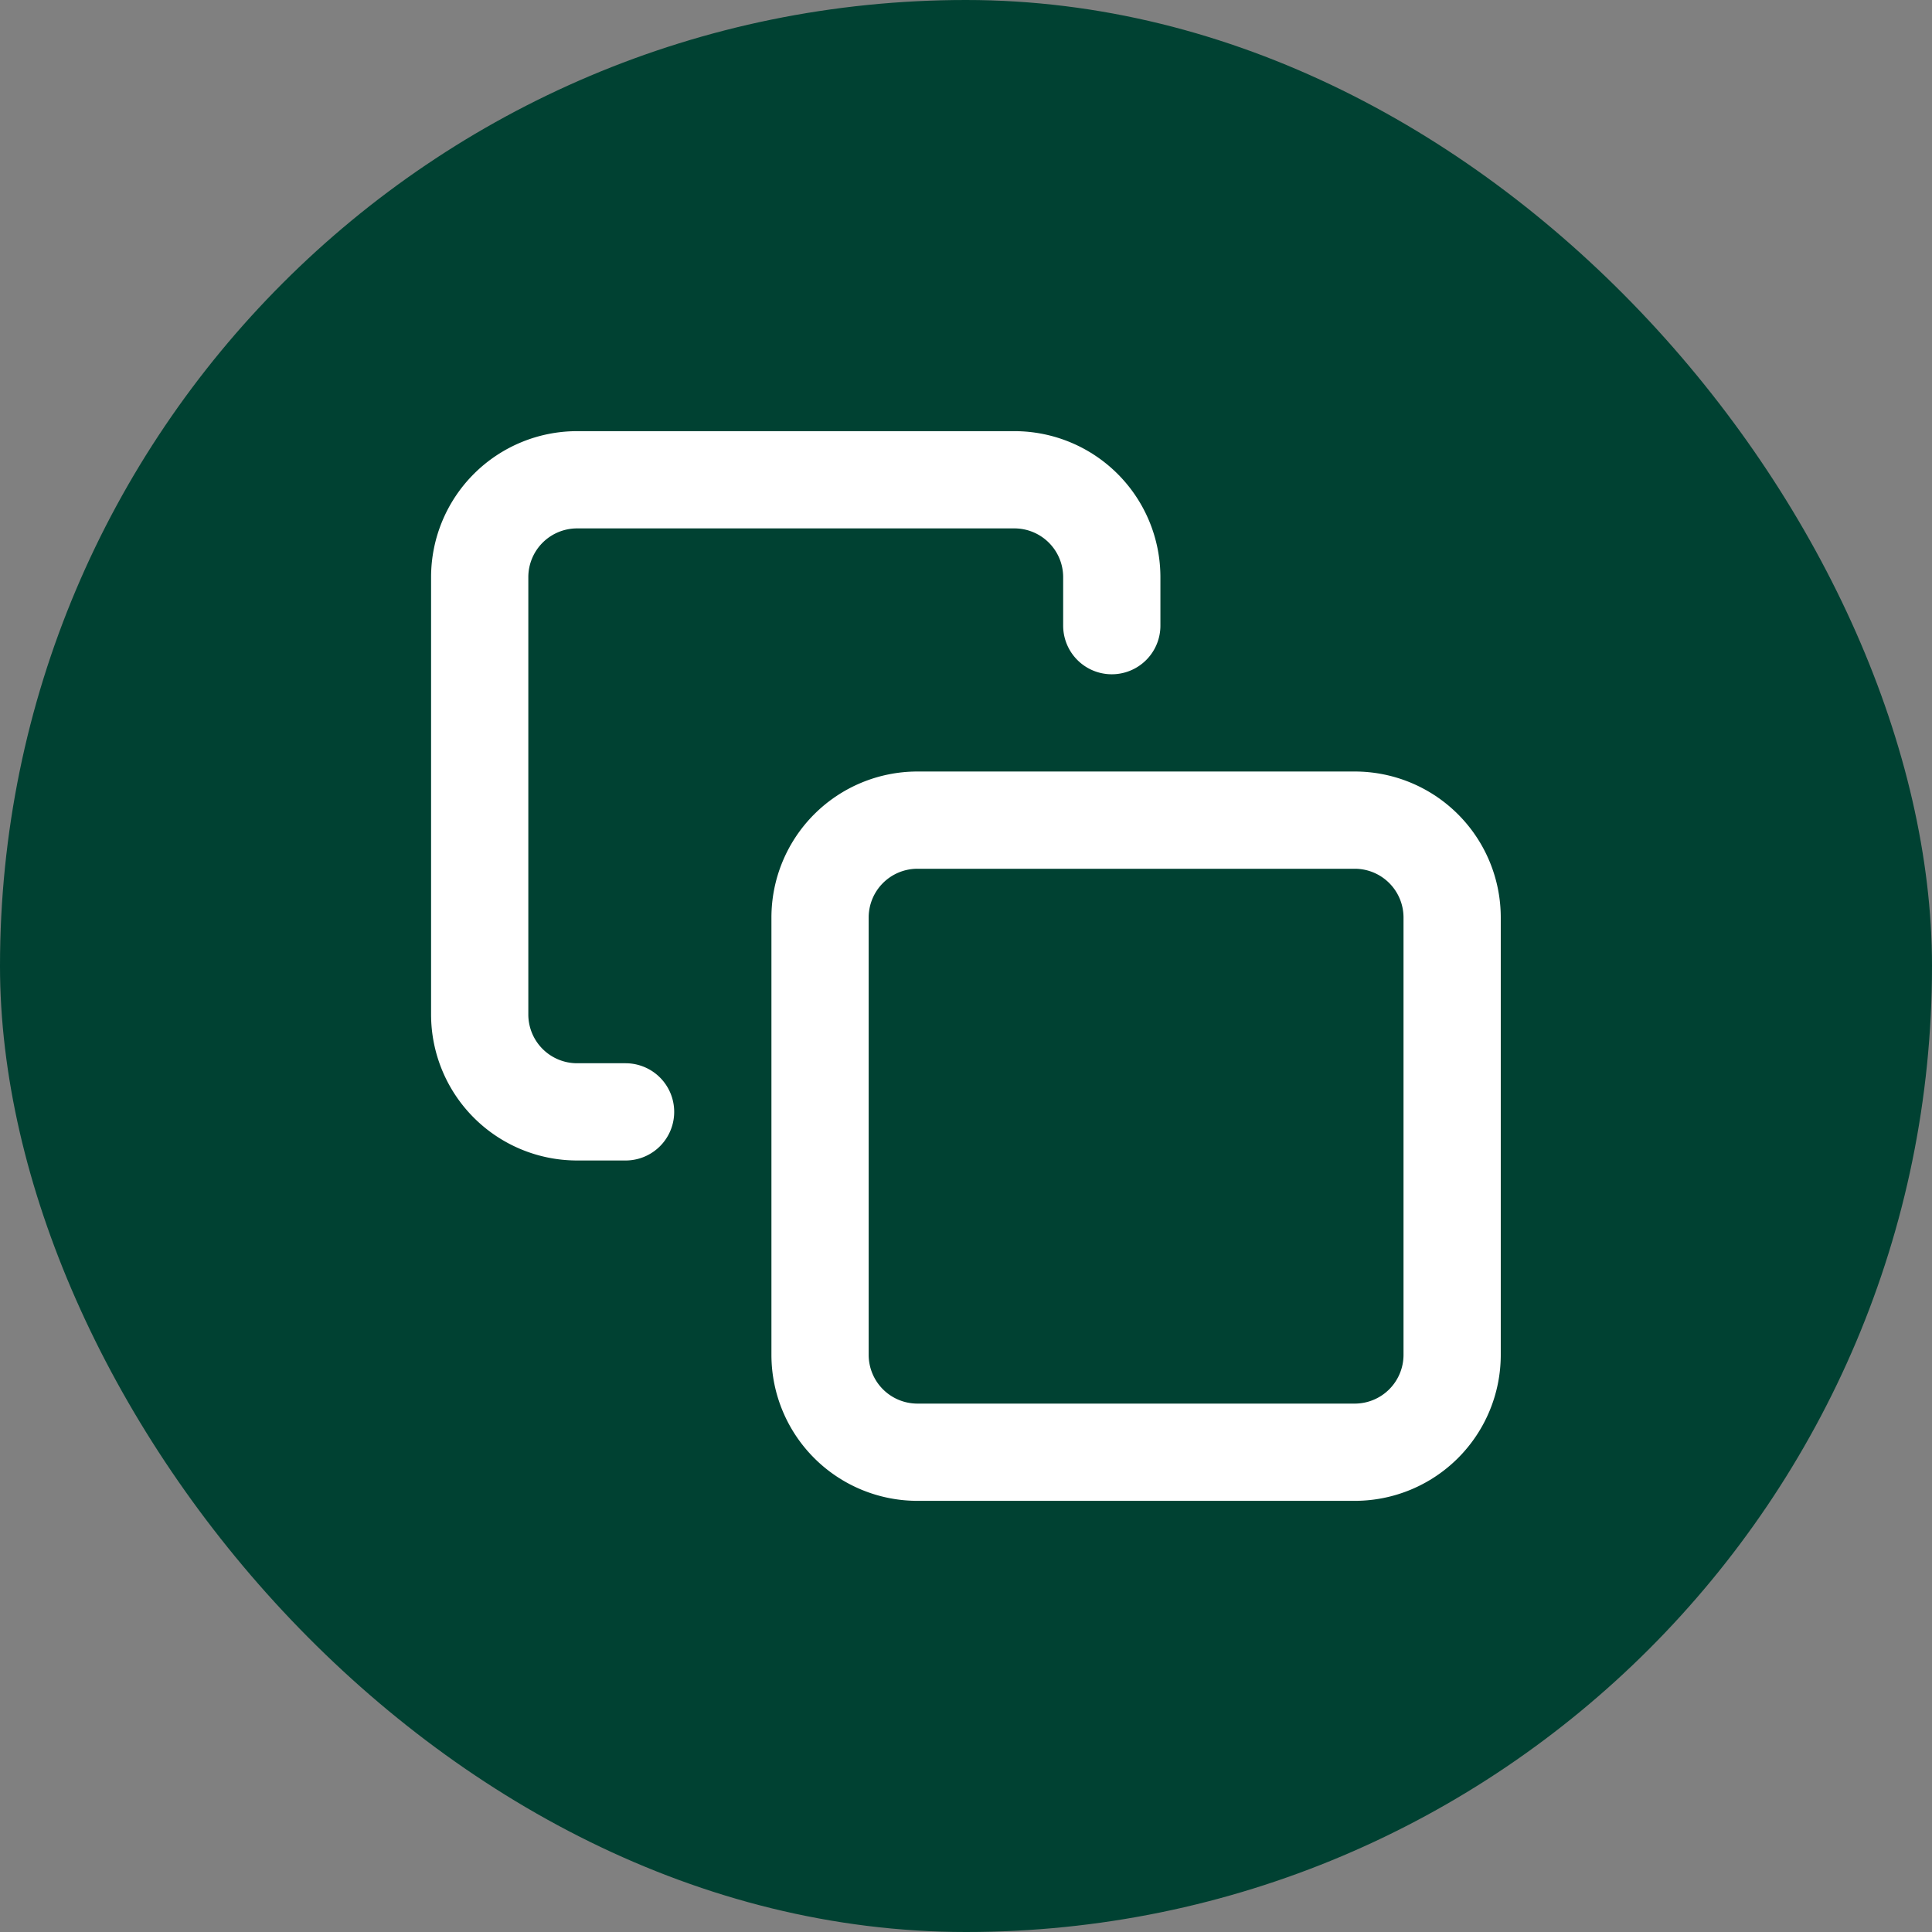 <svg xmlns="http://www.w3.org/2000/svg" width="24" height="24" fill="none" xmlns:v="https://vecta.io/nano"><rect width="100%" height="100%" fill="#808080" stroke="none"/><rect width="24" height="24" rx="12" fill="#004132"/><g clip-path="url(#A)" stroke="#fff" stroke-width="1.208" stroke-linejoin="round"><path d="M16.831 10.188h-5.436a1.21 1.21 0 0 0-1.208 1.208v5.436a1.21 1.21 0 0 0 1.208 1.208h5.436a1.21 1.21 0 0 0 1.208-1.208v-5.436a1.21 1.21 0 0 0-1.208-1.208z"/><path d="M7.771 13.812h-.604a1.21 1.21 0 0 1-1.208-1.208V7.168A1.21 1.21 0 0 1 7.167 5.96h5.436a1.21 1.21 0 0 1 1.208 1.208v.604" stroke-linecap="round"/></g><defs><clipPath id="A"><path fill="#fff" transform="translate(4.751 4.752)" d="M0 0h14.496v14.496H0z"/></clipPath></defs></svg>